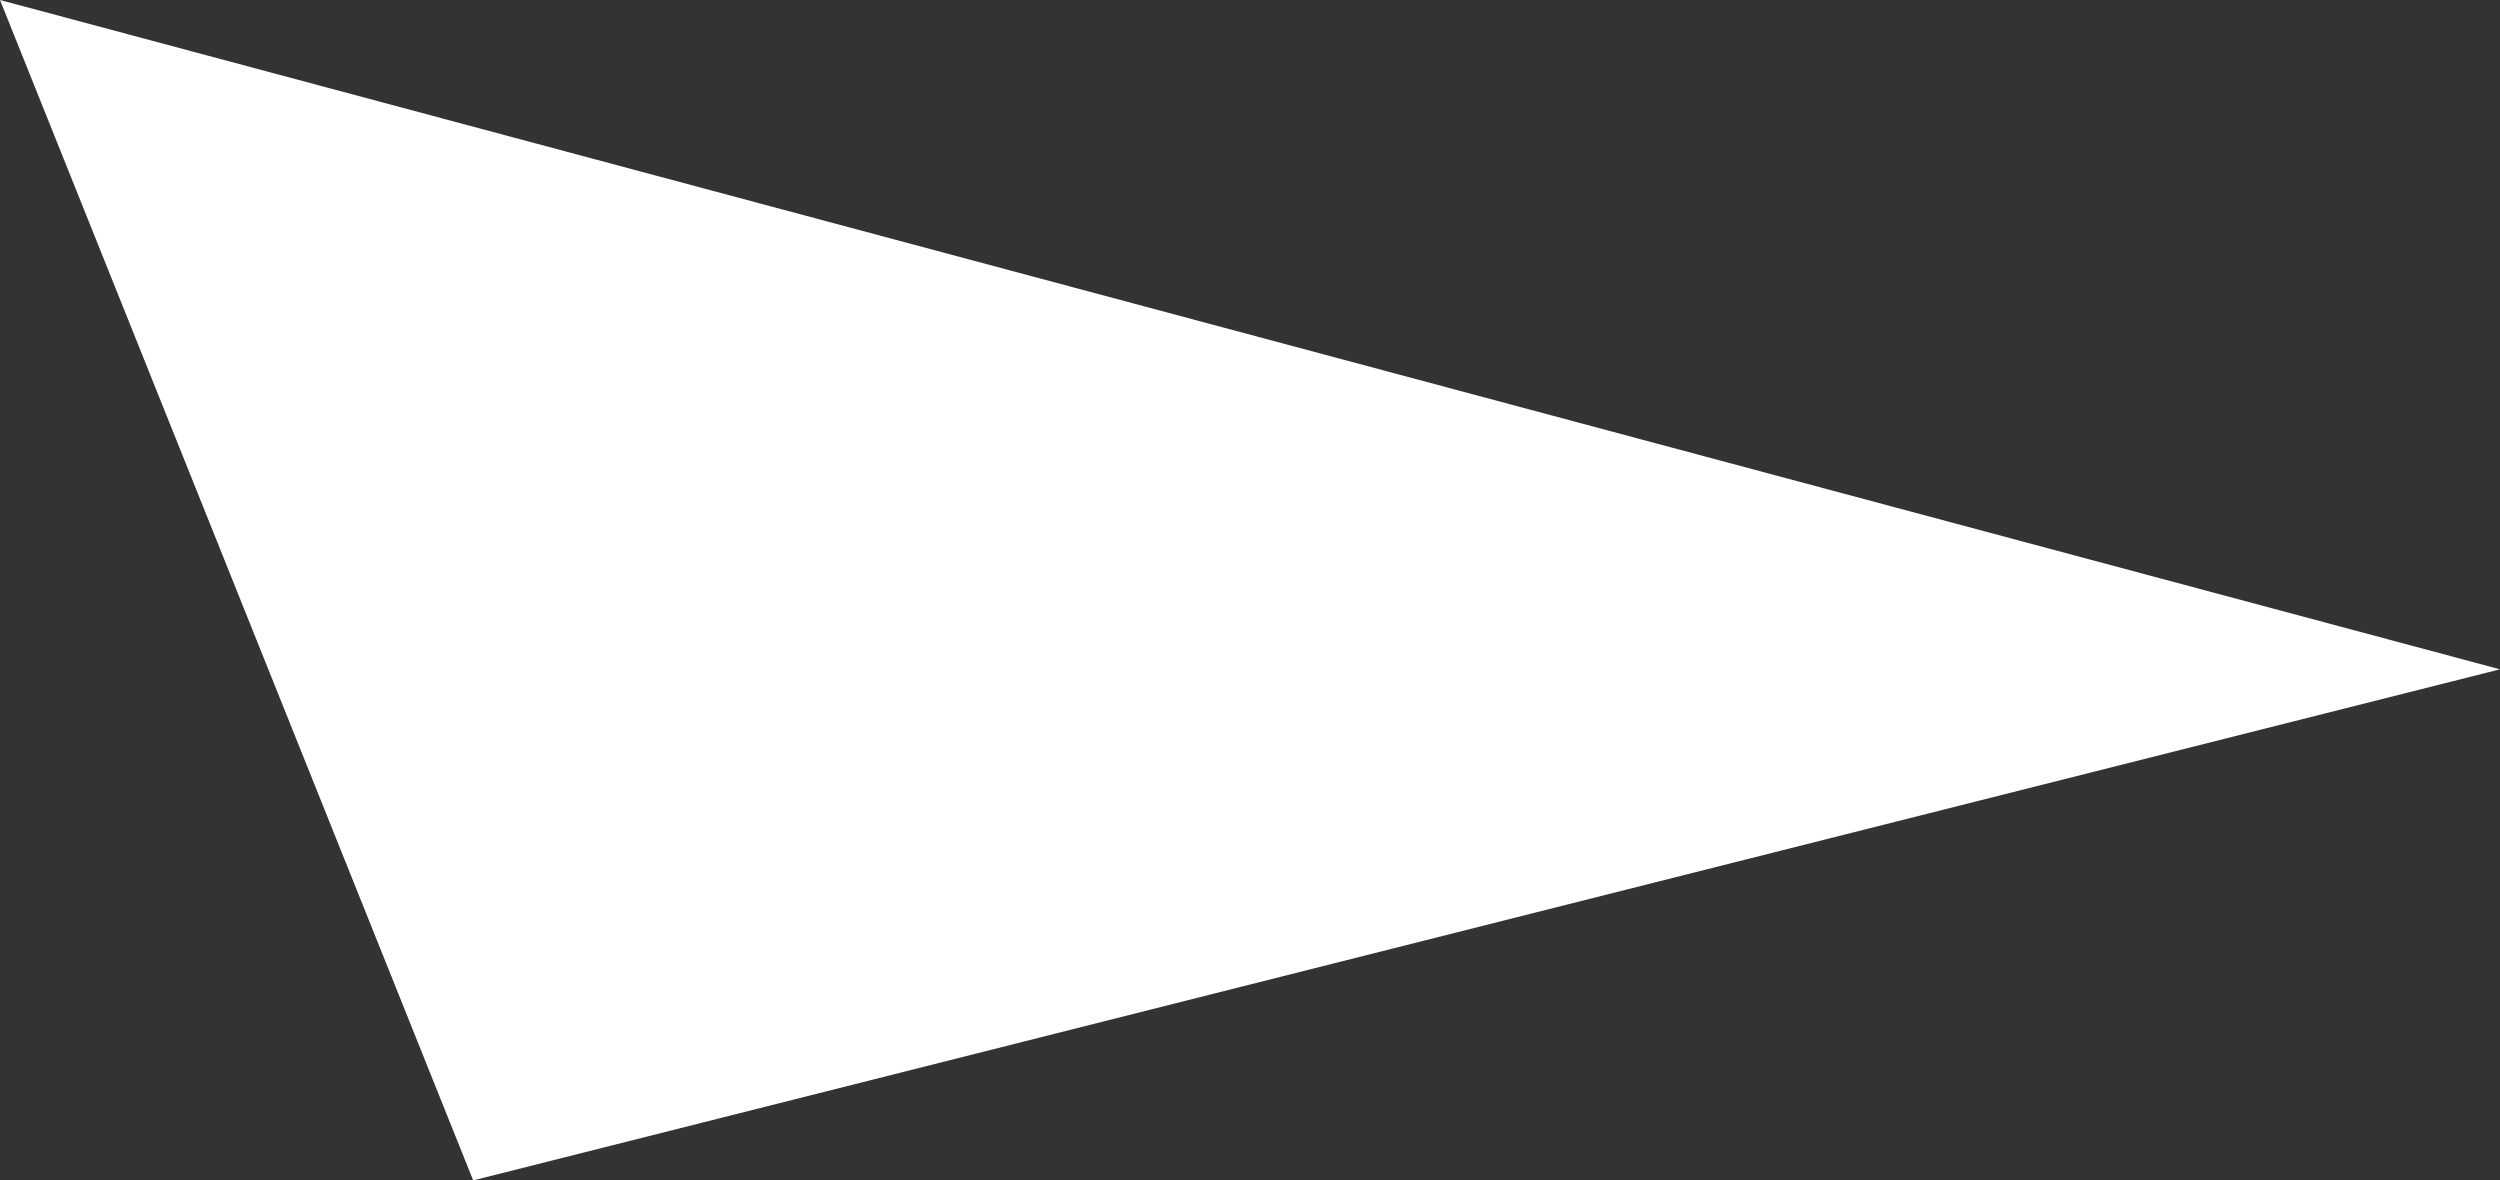 <?xml version="1.0" encoding="UTF-8"?> <svg xmlns="http://www.w3.org/2000/svg" width="1275" height="602" viewBox="0 0 1275 602" fill="none"><rect x="0" y="0" width="1275" height="602" fill="#333333" stroke="none"/> <path d="M0 0L1275 341.354L241.325 602L0 0Z" fill="white"></path> </svg> 